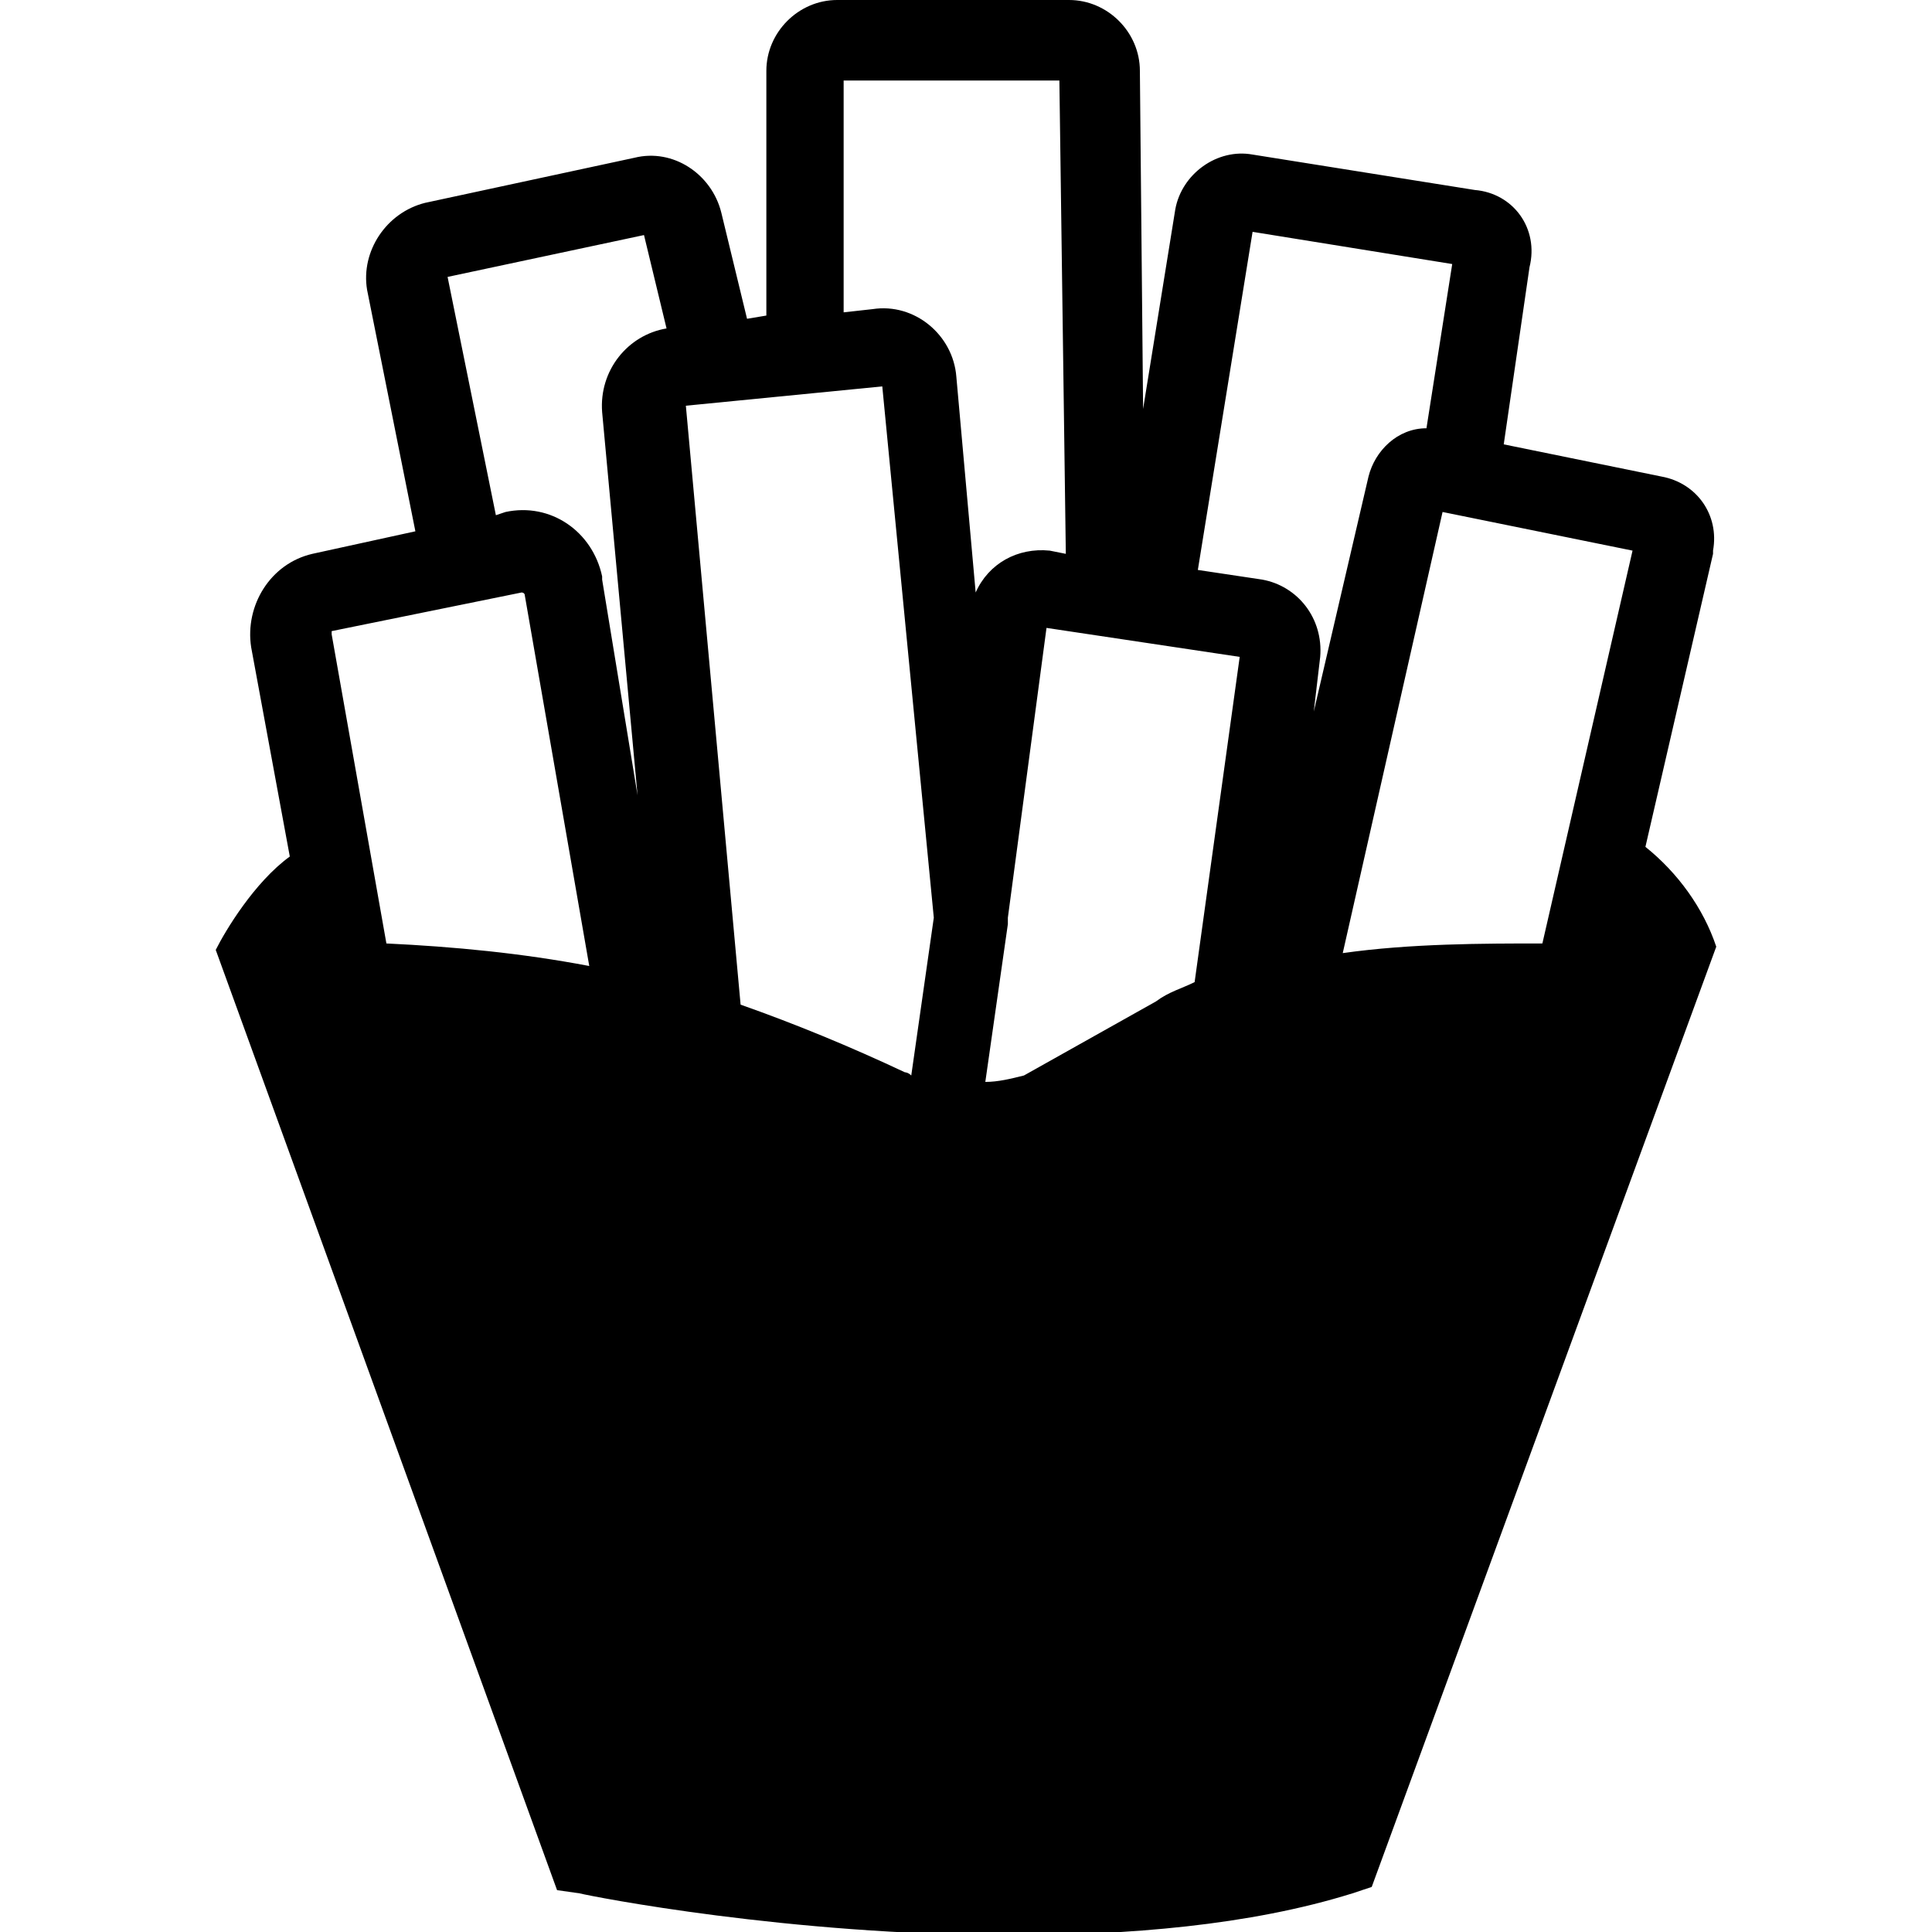 <svg xmlns="http://www.w3.org/2000/svg" xmlns:xlink="http://www.w3.org/1999/xlink" version="1.1" id="Calque_1" x="0px" y="0px" viewBox="0 0 60 60" style="enable-background:new 0 0 60 60;" xml:space="preserve" class="svg-img">
<path d="M53.3,29.4L53.3,29.4c-0.4-1.2-1.2-2.3-2.2-3.1l2.1-9.1l0-0.1c0.2-1.1-0.5-2.1-1.6-2.3l-4.9-1l0.8-5.5  C47.8,7.1,47,6,45.8,5.9l-6.9-1.1c-1.1-0.2-2.2,0.6-2.4,1.7l-1,6.2L35.4,2.2c0-1.2-1-2.2-2.2-2.2H26c-1.2,0-2.2,1-2.2,2.2v7.6  l-0.6,0.1l-0.8-3.3c-0.3-1.2-1.5-2-2.7-1.7l-6.5,1.4c-1.2,0.3-2,1.5-1.8,2.7l1.5,7.5l-3.2,0.7c-1.3,0.3-2.1,1.6-1.9,2.9L9,26.6  c-1.1,0.8-2,2.3-2.3,2.9l0,0l10.6,29.2l0.7,0.1c0.4,0.1,6.5,1.3,13.4,1.3c3.6,0,7.4-0.3,10.6-1.3l0.6-0.2L53.3,29.4L53.3,29.4z   M50.5,29.3C50.5,29.3,50.5,29.3,50.5,29.3L50.5,29.3C50.5,29.2,50.5,29.3,50.5,29.3z M38.9,7.2l6.2,1l-0.8,5.1  c-0.9,0-1.6,0.7-1.8,1.5l-1.7,7.3l0.2-1.7c0.1-1.2-0.7-2.2-1.8-2.4l-2-0.3L38.9,7.2z M26.2,2.5h6.7l0.2,14.7l-0.5-0.1  c-1-0.1-1.9,0.4-2.3,1.3l-0.6-6.7c-0.1-1.3-1.3-2.3-2.6-2.1l-0.9,0.1V2.5z M28.1,33.3c-1.7-0.8-3.4-1.5-5.1-2.1l-1.7-18.6l6.1-0.6  l1.6,16.5l-0.7,4.9C28.2,33.3,28.1,33.3,28.1,33.3z M13.9,8.6L20,7.3l0.7,2.9c-1.2,0.2-2.1,1.3-2,2.6l1.1,11.9L18.7,18l0-0.1  c-0.3-1.4-1.6-2.3-3-2L15.4,16L13.9,8.6z M12,29.3l-1.7-9.6c0,0,0-0.1,0-0.1l5.9-1.2c0,0,0.1,0,0.1,0.1L18.3,30  C16.2,29.6,14.1,29.4,12,29.3z M31.8,33.4c-0.4,0.1-0.8,0.2-1.2,0.2l0.7-4.9l0,0l0-0.2l1.2-9l6,0.9l-1.4,10.1  c-0.4,0.2-0.8,0.3-1.2,0.6L31.8,33.4z M41.7,29.6l3.1-13.7l5.9,1.2l-2.8,12.2C46.1,29.3,43.8,29.3,41.7,29.6z"></path>
</svg>